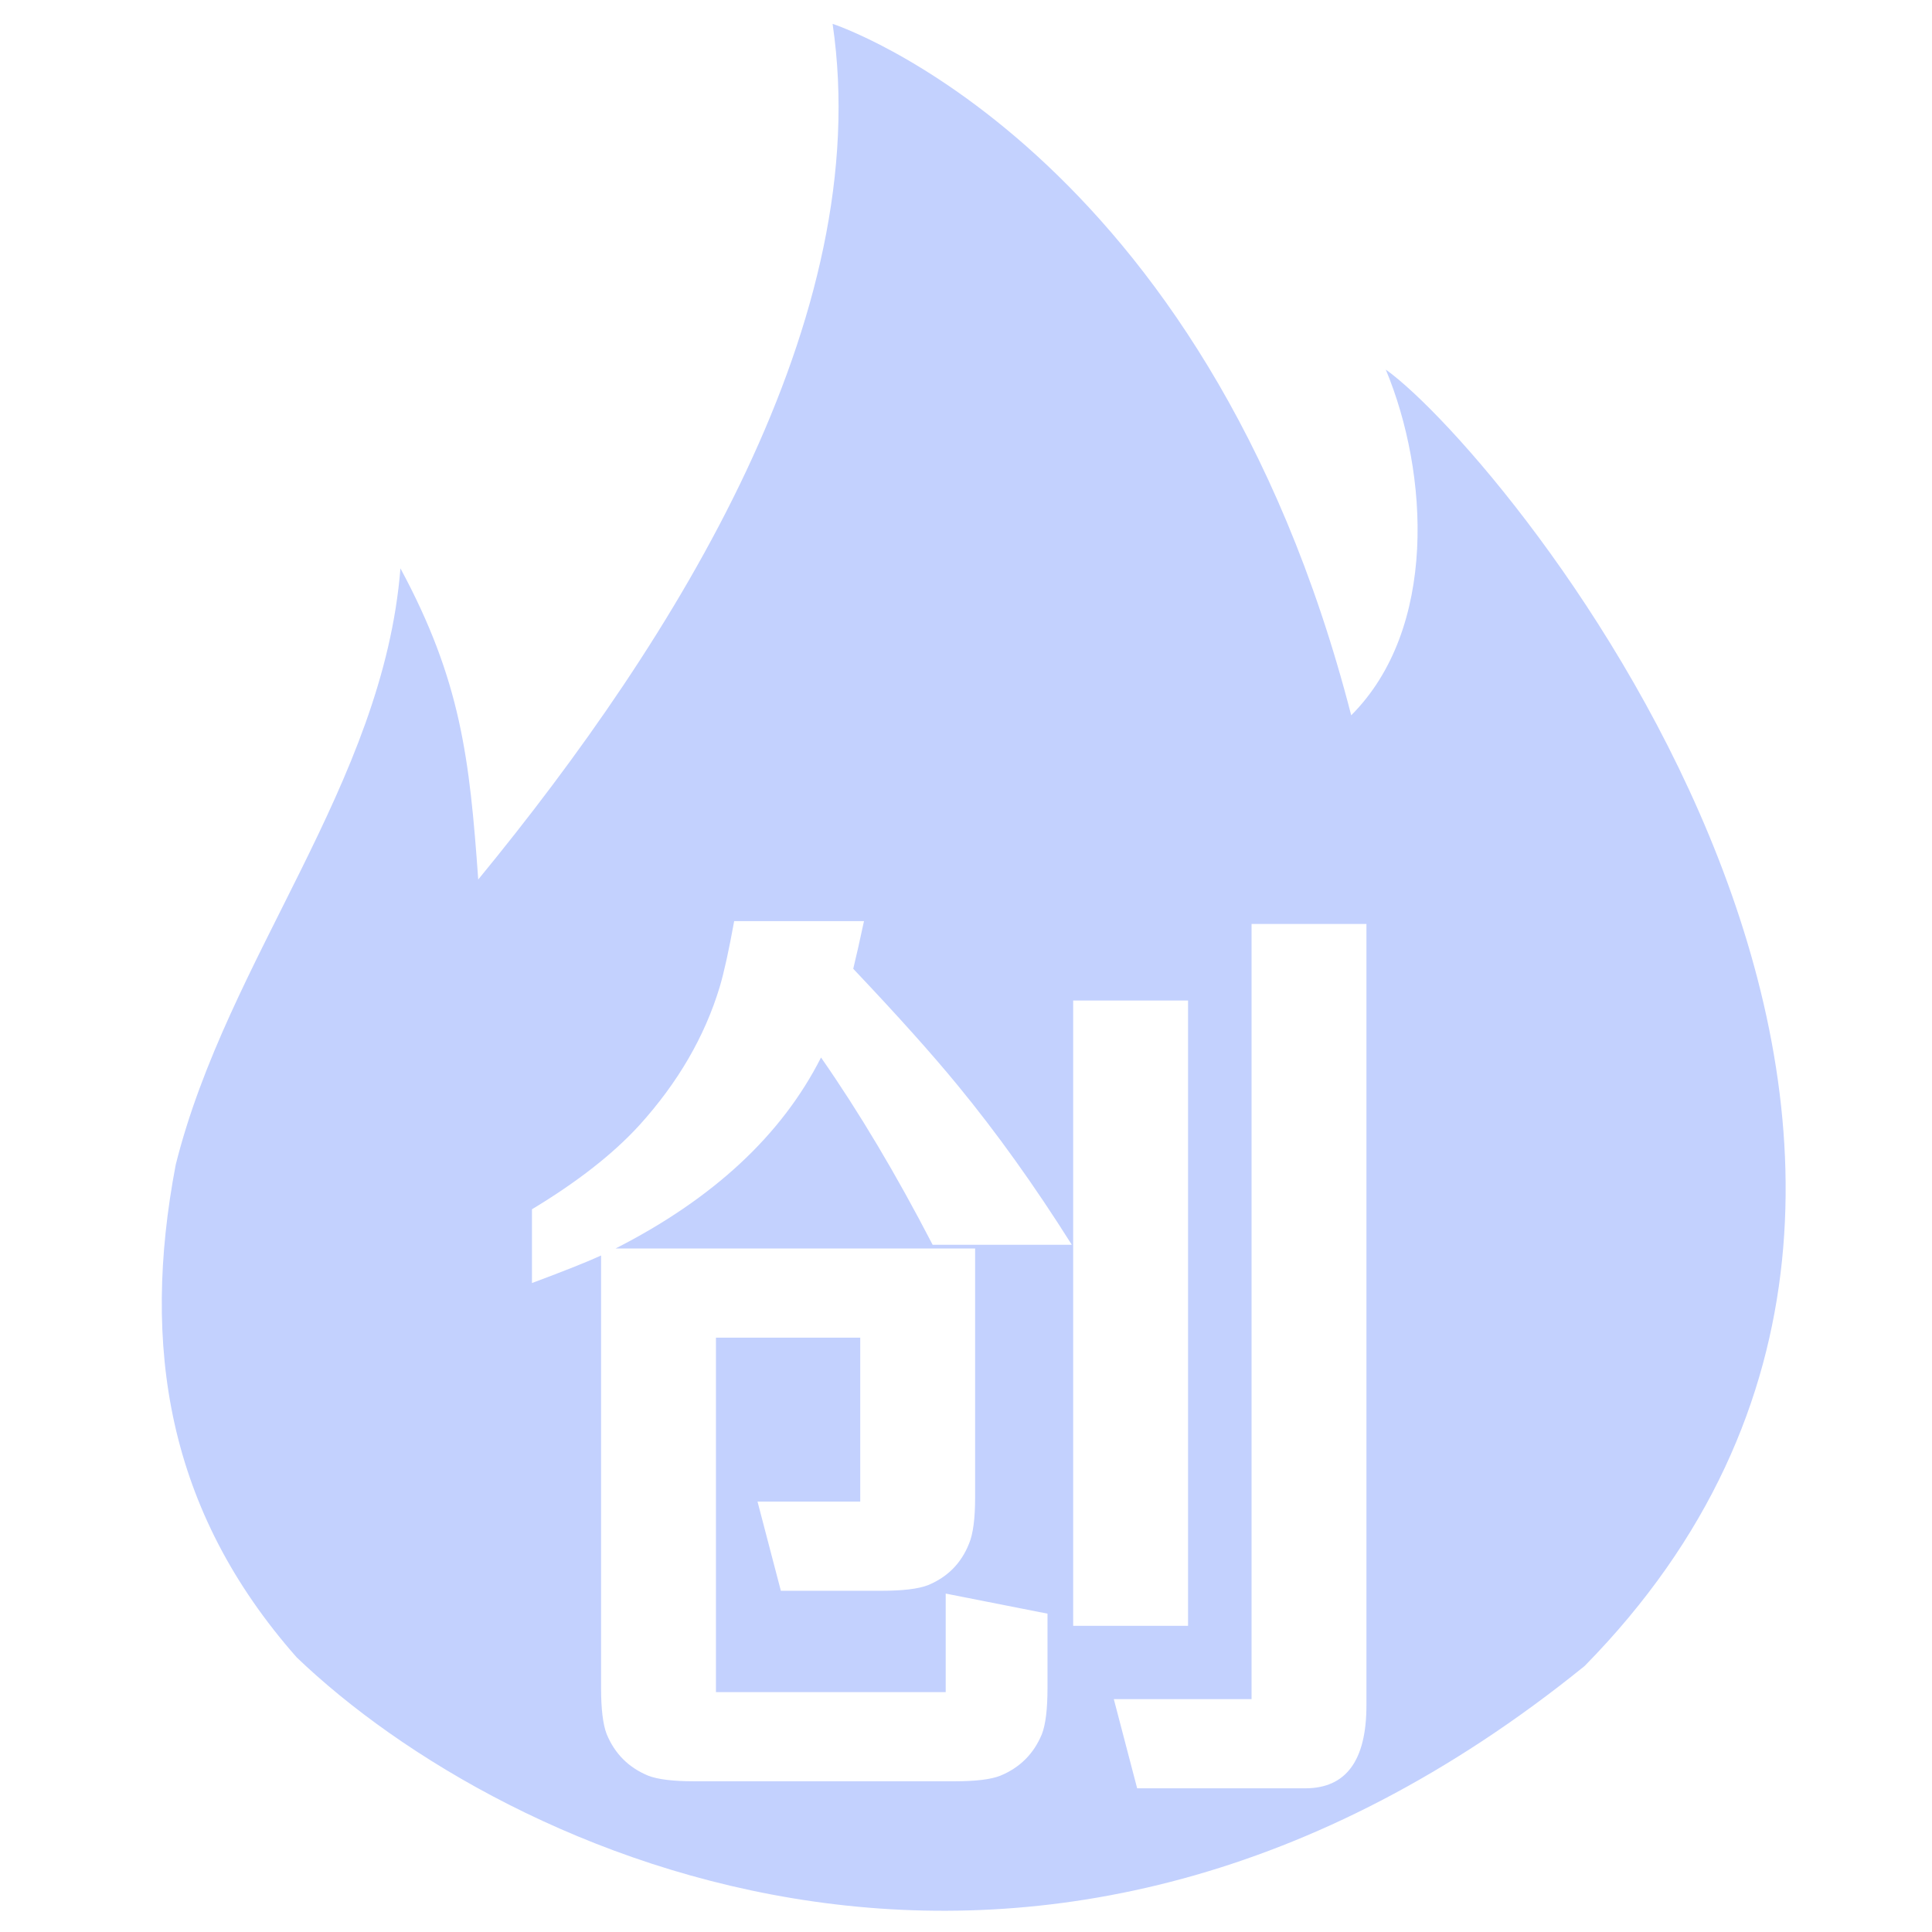 <svg font-size="30px" version="1.1" xmlns="http://www.w3.org/2000/svg" viewBox="0 0 1024 1024"><path fill="#c3d1fe" d="M734.49 195.88v-0.002zM734.49 195.88c22.904 54.973 27.486 137.43-18.322 183.241C638.285 76.77 441.295 12.635 441.295 12.635c22.907 155.756-82.456 325.258-187.822 453.527-4.58-64.135-9.16-105.365-41.23-164.919-9.162 114.527-91.621 206.151-119.109 316.094-18.322 96.206-4.58 183.249 64.137 261.124 109.948 105.367 393.975 238.219 682.582 4.581 265.704-270.285-41.227-641.35-105.364-687.162zM516.834 661.727v131.918c0 11.227-1.074 19.392-3.218 24.503-4.127 10.395-11.385 17.741-21.78 22.029-5.116 1.979-13.366 2.969-24.751 2.969h-53.214l-12.375-47.273h54.452v-86.875h-76.479v187.852h121.772v-52.216l53.954 10.64v39.353c0 11.215-0.992 19.386-2.971 24.498-4.29 10.399-11.632 17.738-22.026 22.032-4.953 1.981-13.117 2.966-24.502 2.966H368.086c-11.225 0-19.392-0.985-24.505-2.966-10.394-4.294-17.738-11.633-22.026-22.032-1.981-5.112-2.972-13.283-2.972-24.498V665.439c-6.767 3.136-18.974 8.006-36.629 14.603v-39.103c24.09-14.517 43.064-29.368 56.927-44.552 20.458-22.605 34.649-47.025 42.571-73.263 2.308-7.754 4.865-19.384 7.673-34.897h68.805c-2.146 10.066-4.045 18.483-5.693 25.245 23.594 24.918 42.075 45.542 55.442 61.876 20.622 25.085 40.748 53.216 60.39 84.398H494.312c-19.305-37.287-39.027-70.373-59.154-99.247-20.788 41.087-57.09 74.828-108.9 101.227h190.576zM568.808 530.305h60.887v331.405H568.808V530.305z m155.433 373.479c0 29.368-10.81 44.057-32.427 44.057h-89.097l-12.376-47.272h73.012v-410.857h60.888v414.072z"></path></svg>